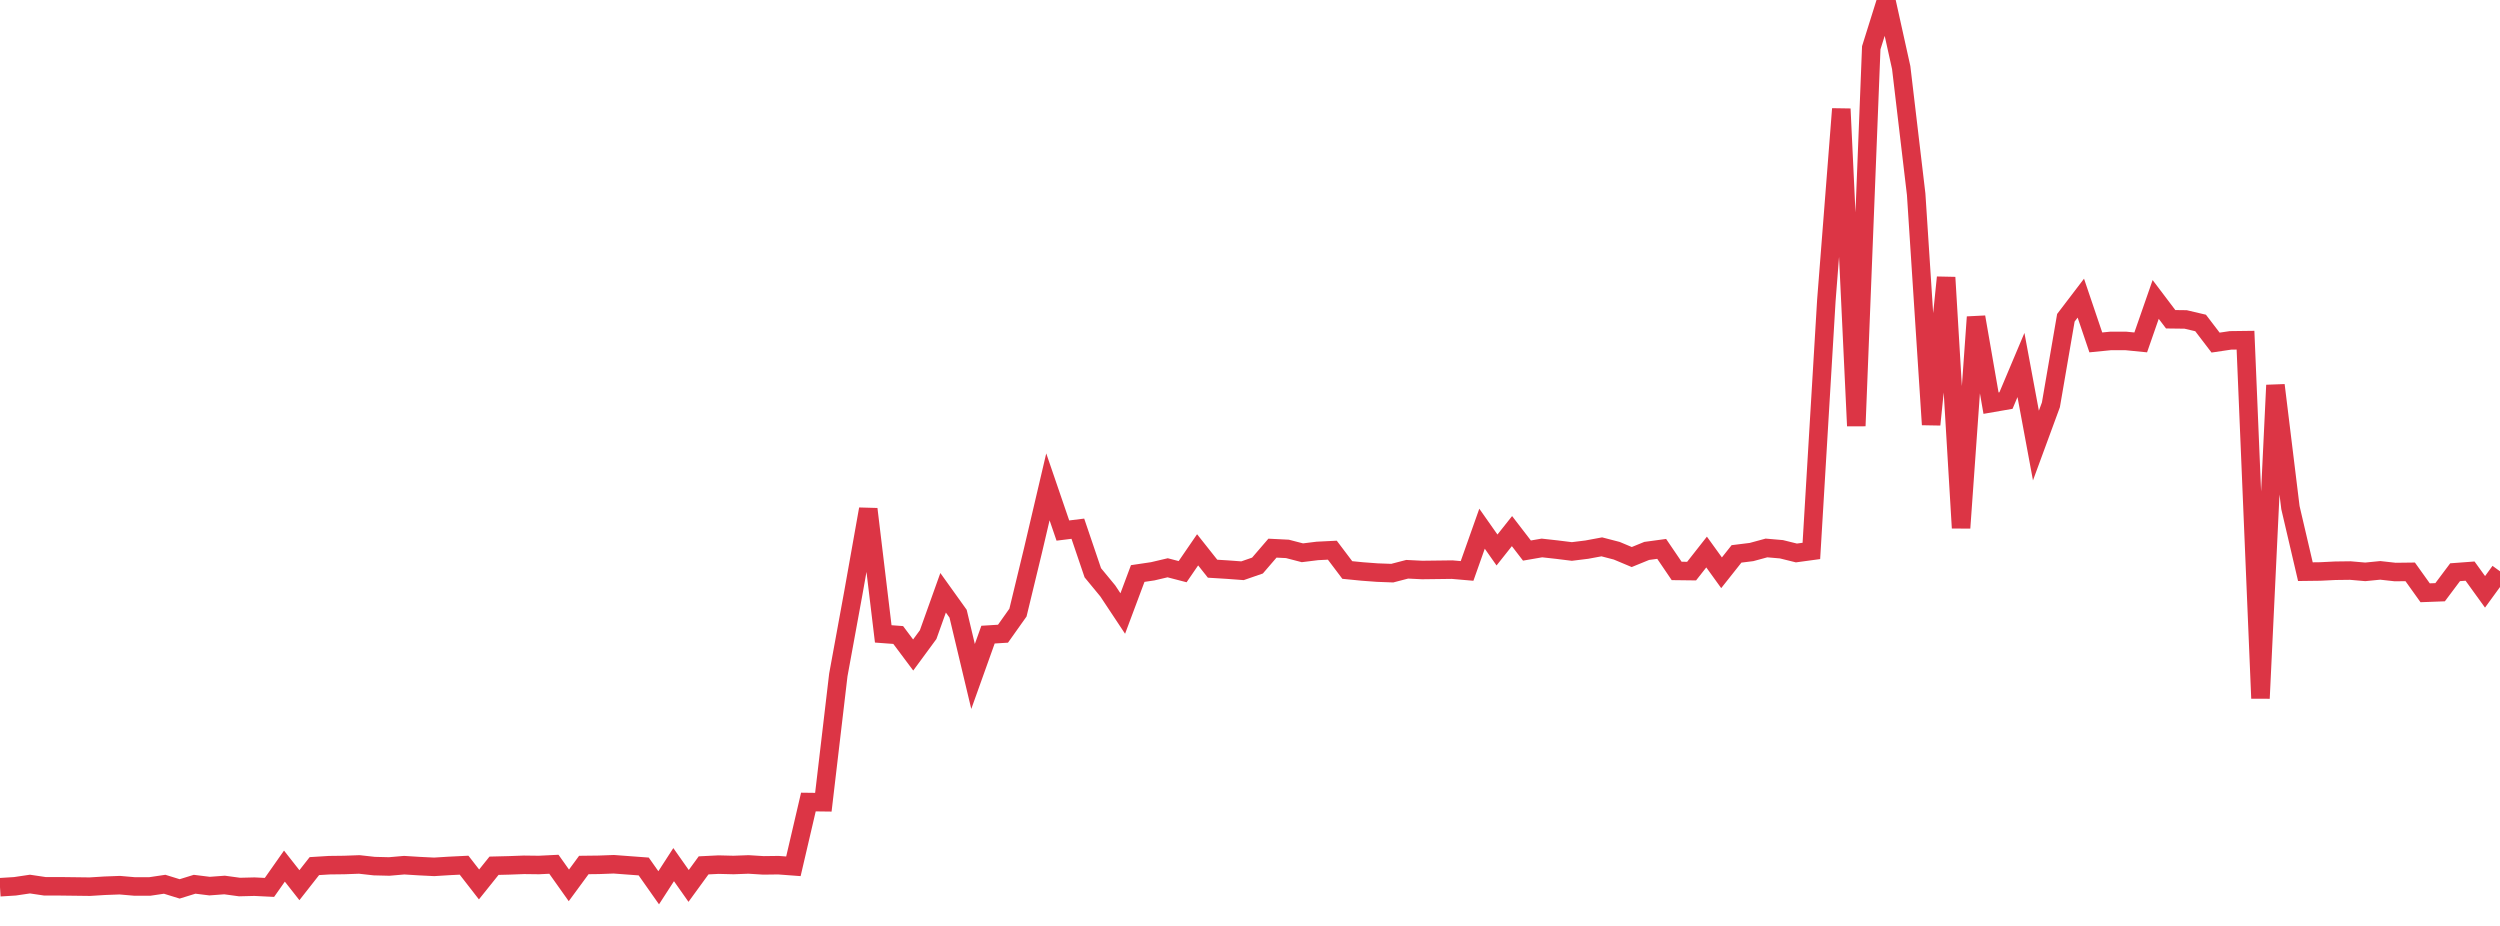 <?xml version="1.0" standalone="no"?>
<!DOCTYPE svg PUBLIC "-//W3C//DTD SVG 1.1//EN" "http://www.w3.org/Graphics/SVG/1.1/DTD/svg11.dtd">
<svg width="135" height="50" viewBox="0 0 135 50" preserveAspectRatio="none" class="sparkline" xmlns="http://www.w3.org/2000/svg"
xmlns:xlink="http://www.w3.org/1999/xlink"><path  class="sparkline--line" d="M 0 47.91 L 0 47.91 L 0.808 47.86 L 1.617 47.74 L 2.425 47.86 L 3.234 47.86 L 4.042 47.87 L 4.85 47.88 L 5.659 47.83 L 6.467 47.8 L 7.275 47.87 L 8.084 47.87 L 8.892 47.75 L 9.701 48 L 10.509 47.75 L 11.317 47.85 L 12.126 47.79 L 12.934 47.9 L 13.743 47.88 L 14.551 47.92 L 15.359 46.77 L 16.168 47.8 L 16.976 46.77 L 17.784 46.72 L 18.593 46.71 L 19.401 46.68 L 20.21 46.77 L 21.018 46.79 L 21.826 46.72 L 22.635 46.77 L 23.443 46.81 L 24.251 46.76 L 25.06 46.72 L 25.868 47.76 L 26.677 46.75 L 27.485 46.73 L 28.293 46.7 L 29.102 46.71 L 29.91 46.67 L 30.719 47.81 L 31.527 46.71 L 32.335 46.7 L 33.144 46.67 L 33.952 46.73 L 34.76 46.79 L 35.569 47.94 L 36.377 46.69 L 37.186 47.84 L 37.994 46.73 L 38.802 46.69 L 39.611 46.71 L 40.419 46.68 L 41.228 46.73 L 42.036 46.72 L 42.844 46.78 L 43.653 43.31 L 44.461 43.32 L 45.269 36.45 L 46.078 32.03 L 46.886 27.49 L 47.695 34.23 L 48.503 34.29 L 49.311 35.37 L 50.12 34.27 L 50.928 32.01 L 51.737 33.14 L 52.545 36.53 L 53.353 34.27 L 54.162 34.22 L 54.97 33.08 L 55.778 29.74 L 56.587 26.29 L 57.395 28.65 L 58.204 28.55 L 59.012 30.93 L 59.82 31.91 L 60.629 33.13 L 61.437 30.97 L 62.246 30.85 L 63.054 30.66 L 63.862 30.87 L 64.671 29.69 L 65.479 30.71 L 66.287 30.76 L 67.096 30.82 L 67.904 30.54 L 68.713 29.6 L 69.521 29.64 L 70.329 29.85 L 71.138 29.75 L 71.946 29.71 L 72.754 30.78 L 73.563 30.86 L 74.371 30.92 L 75.18 30.95 L 75.988 30.74 L 76.796 30.78 L 77.605 30.77 L 78.413 30.76 L 79.222 30.83 L 80.03 28.55 L 80.838 29.7 L 81.647 28.68 L 82.455 29.73 L 83.263 29.59 L 84.072 29.68 L 84.88 29.78 L 85.689 29.68 L 86.497 29.53 L 87.305 29.74 L 88.114 30.08 L 88.922 29.75 L 89.731 29.64 L 90.539 30.83 L 91.347 30.84 L 92.156 29.81 L 92.964 30.93 L 93.772 29.91 L 94.581 29.81 L 95.389 29.59 L 96.198 29.66 L 97.006 29.86 L 97.814 29.75 L 98.623 16.23 L 99.431 5.88 L 100.24 23 L 101.048 2.58 L 101.856 0 L 102.665 3.65 L 103.473 10.49 L 104.281 22.93 L 105.09 14.98 L 105.898 28.51 L 106.707 17.12 L 107.515 21.77 L 108.323 21.63 L 109.132 19.71 L 109.94 24.06 L 110.749 21.86 L 111.557 17.16 L 112.365 16.1 L 113.174 18.49 L 113.982 18.41 L 114.79 18.41 L 115.599 18.49 L 116.407 16.17 L 117.216 17.24 L 118.024 17.25 L 118.832 17.44 L 119.641 18.5 L 120.449 18.38 L 121.257 18.37 L 122.066 37.71 L 122.874 20.8 L 123.683 27.41 L 124.491 30.87 L 125.299 30.86 L 126.108 30.82 L 126.916 30.81 L 127.725 30.88 L 128.533 30.8 L 129.341 30.89 L 130.15 30.88 L 130.958 32.01 L 131.766 31.98 L 132.575 30.9 L 133.383 30.84 L 134.192 31.96 L 135 30.85" fill="none" stroke-width="1" stroke="#dc3545"></path></svg>